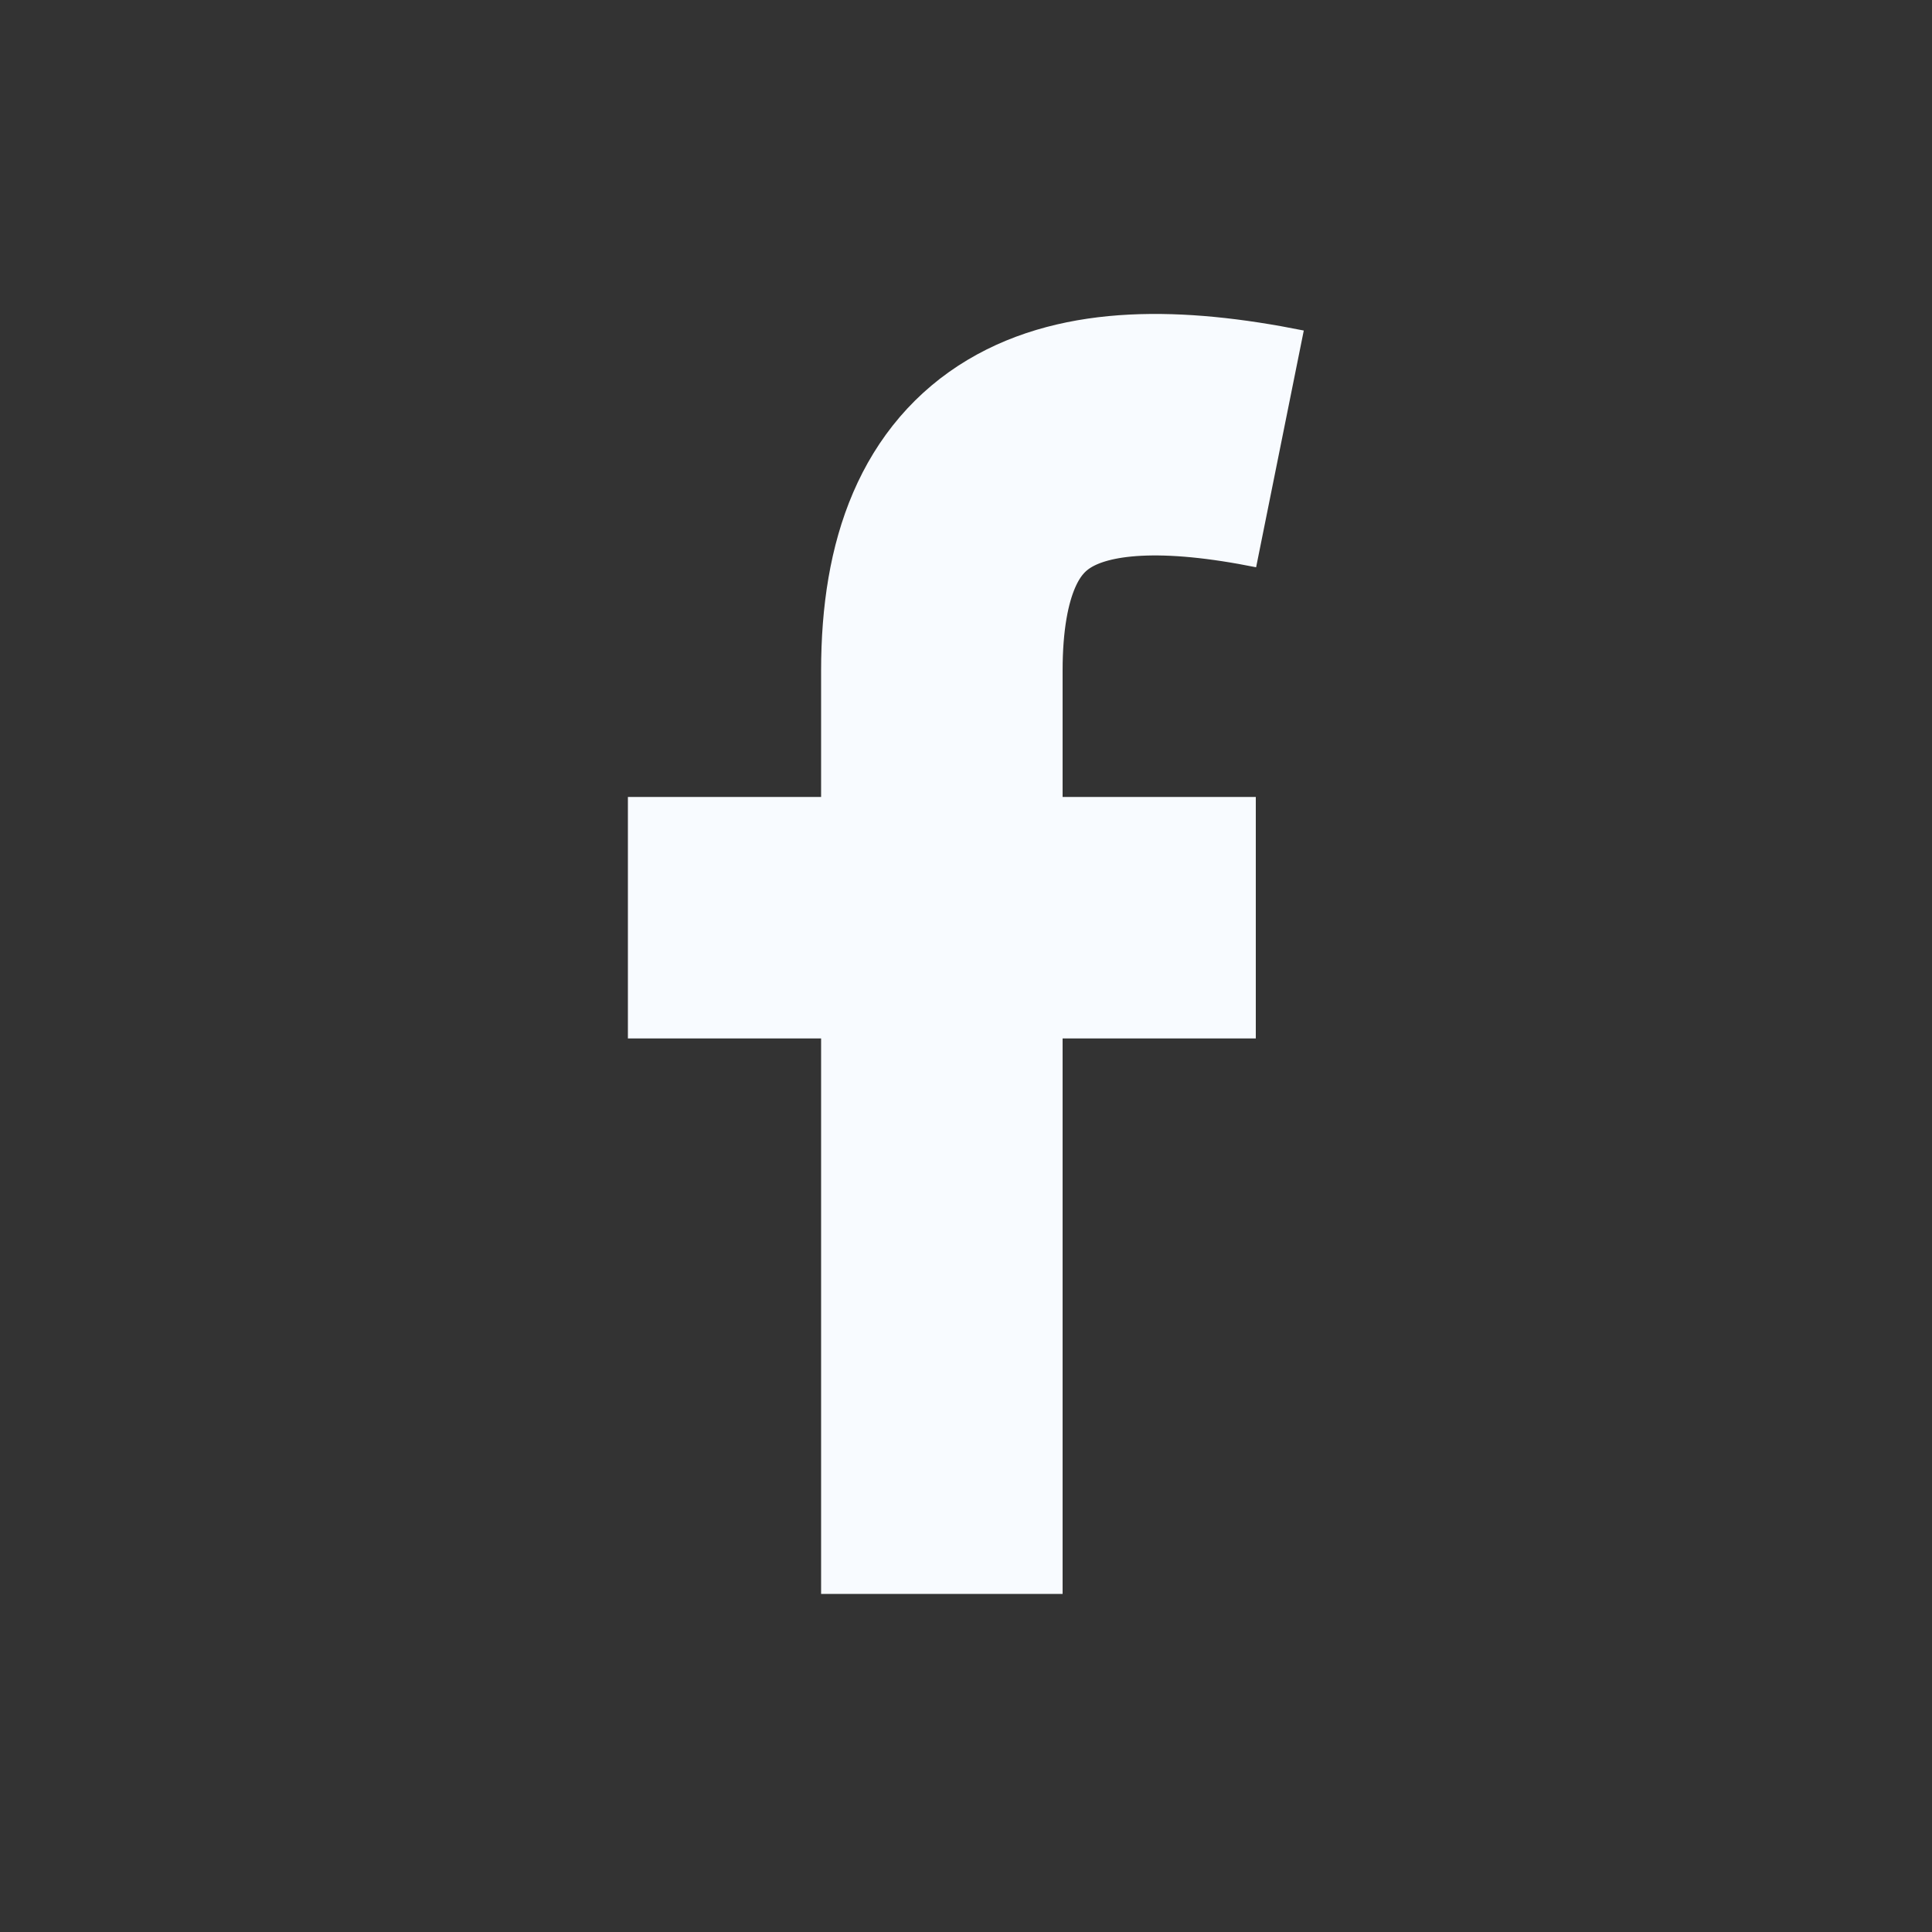 <svg width="40" height="40" viewBox="0 0 40 40" fill="none" xmlns="http://www.w3.org/2000/svg">
<rect x="0" y="0" width="40" height="40" fill="#333333" stroke="none"/>
<path d="M19.5 33V19M26.5 9.294C22 8.388 19.5 9.481 19.5 13.888V19M19.5 19H13M19.5 19H26" stroke="#F8FBFF" stroke-width="5"/>
</svg>
